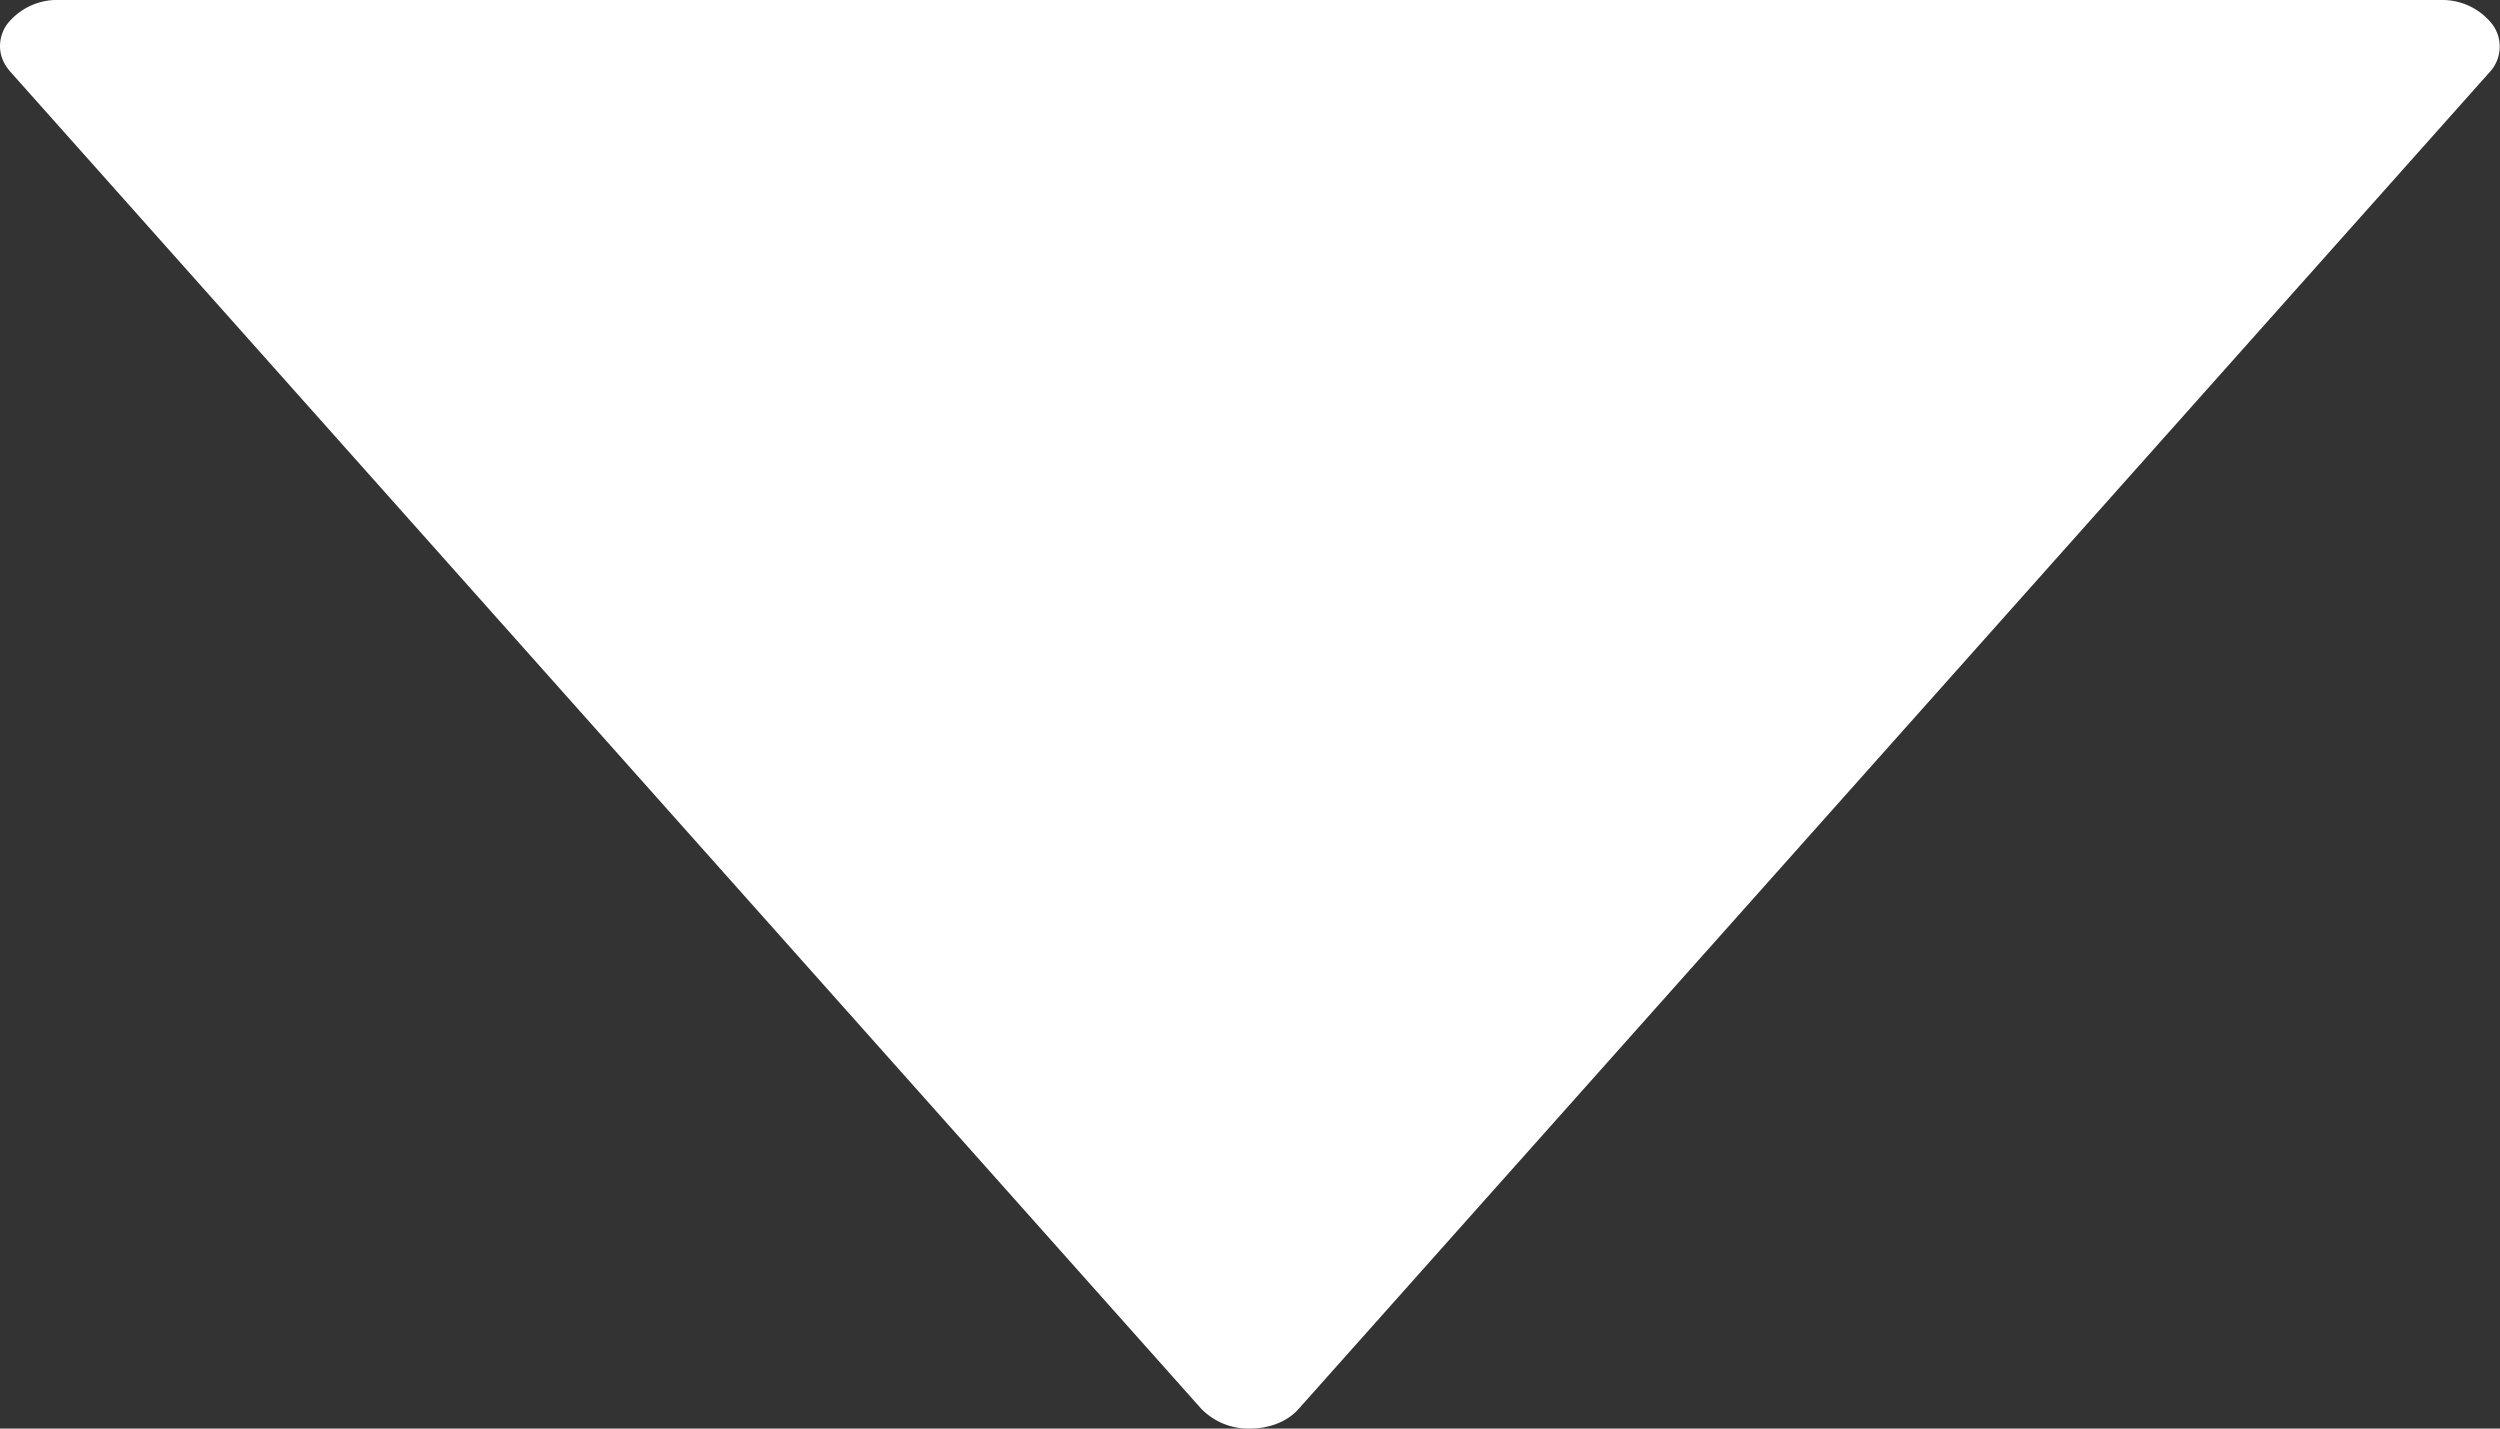 ﻿<svg width="7" height="4" viewBox="0 0 7 4" fill="none"
  xmlns="http://www.w3.org/2000/svg">
  <rect x="0" y="0" width="7" height="4" fill="#333333" stroke="none"/>
  <path fill-rule="evenodd" clip-rule="evenodd" d="M3.637 3.944L6.971.202A.105.105 0 006.98.07.178.178 0 006.834 0H.167a.178.178 0 00-.148.069.107.107 0 00-.019.06C0 .155.01.18.03.202l3.333 3.742A.184.184 0 003.5 4c.055 0 .106-.02.137-.056z" fill="#fff"></path>
</svg>
